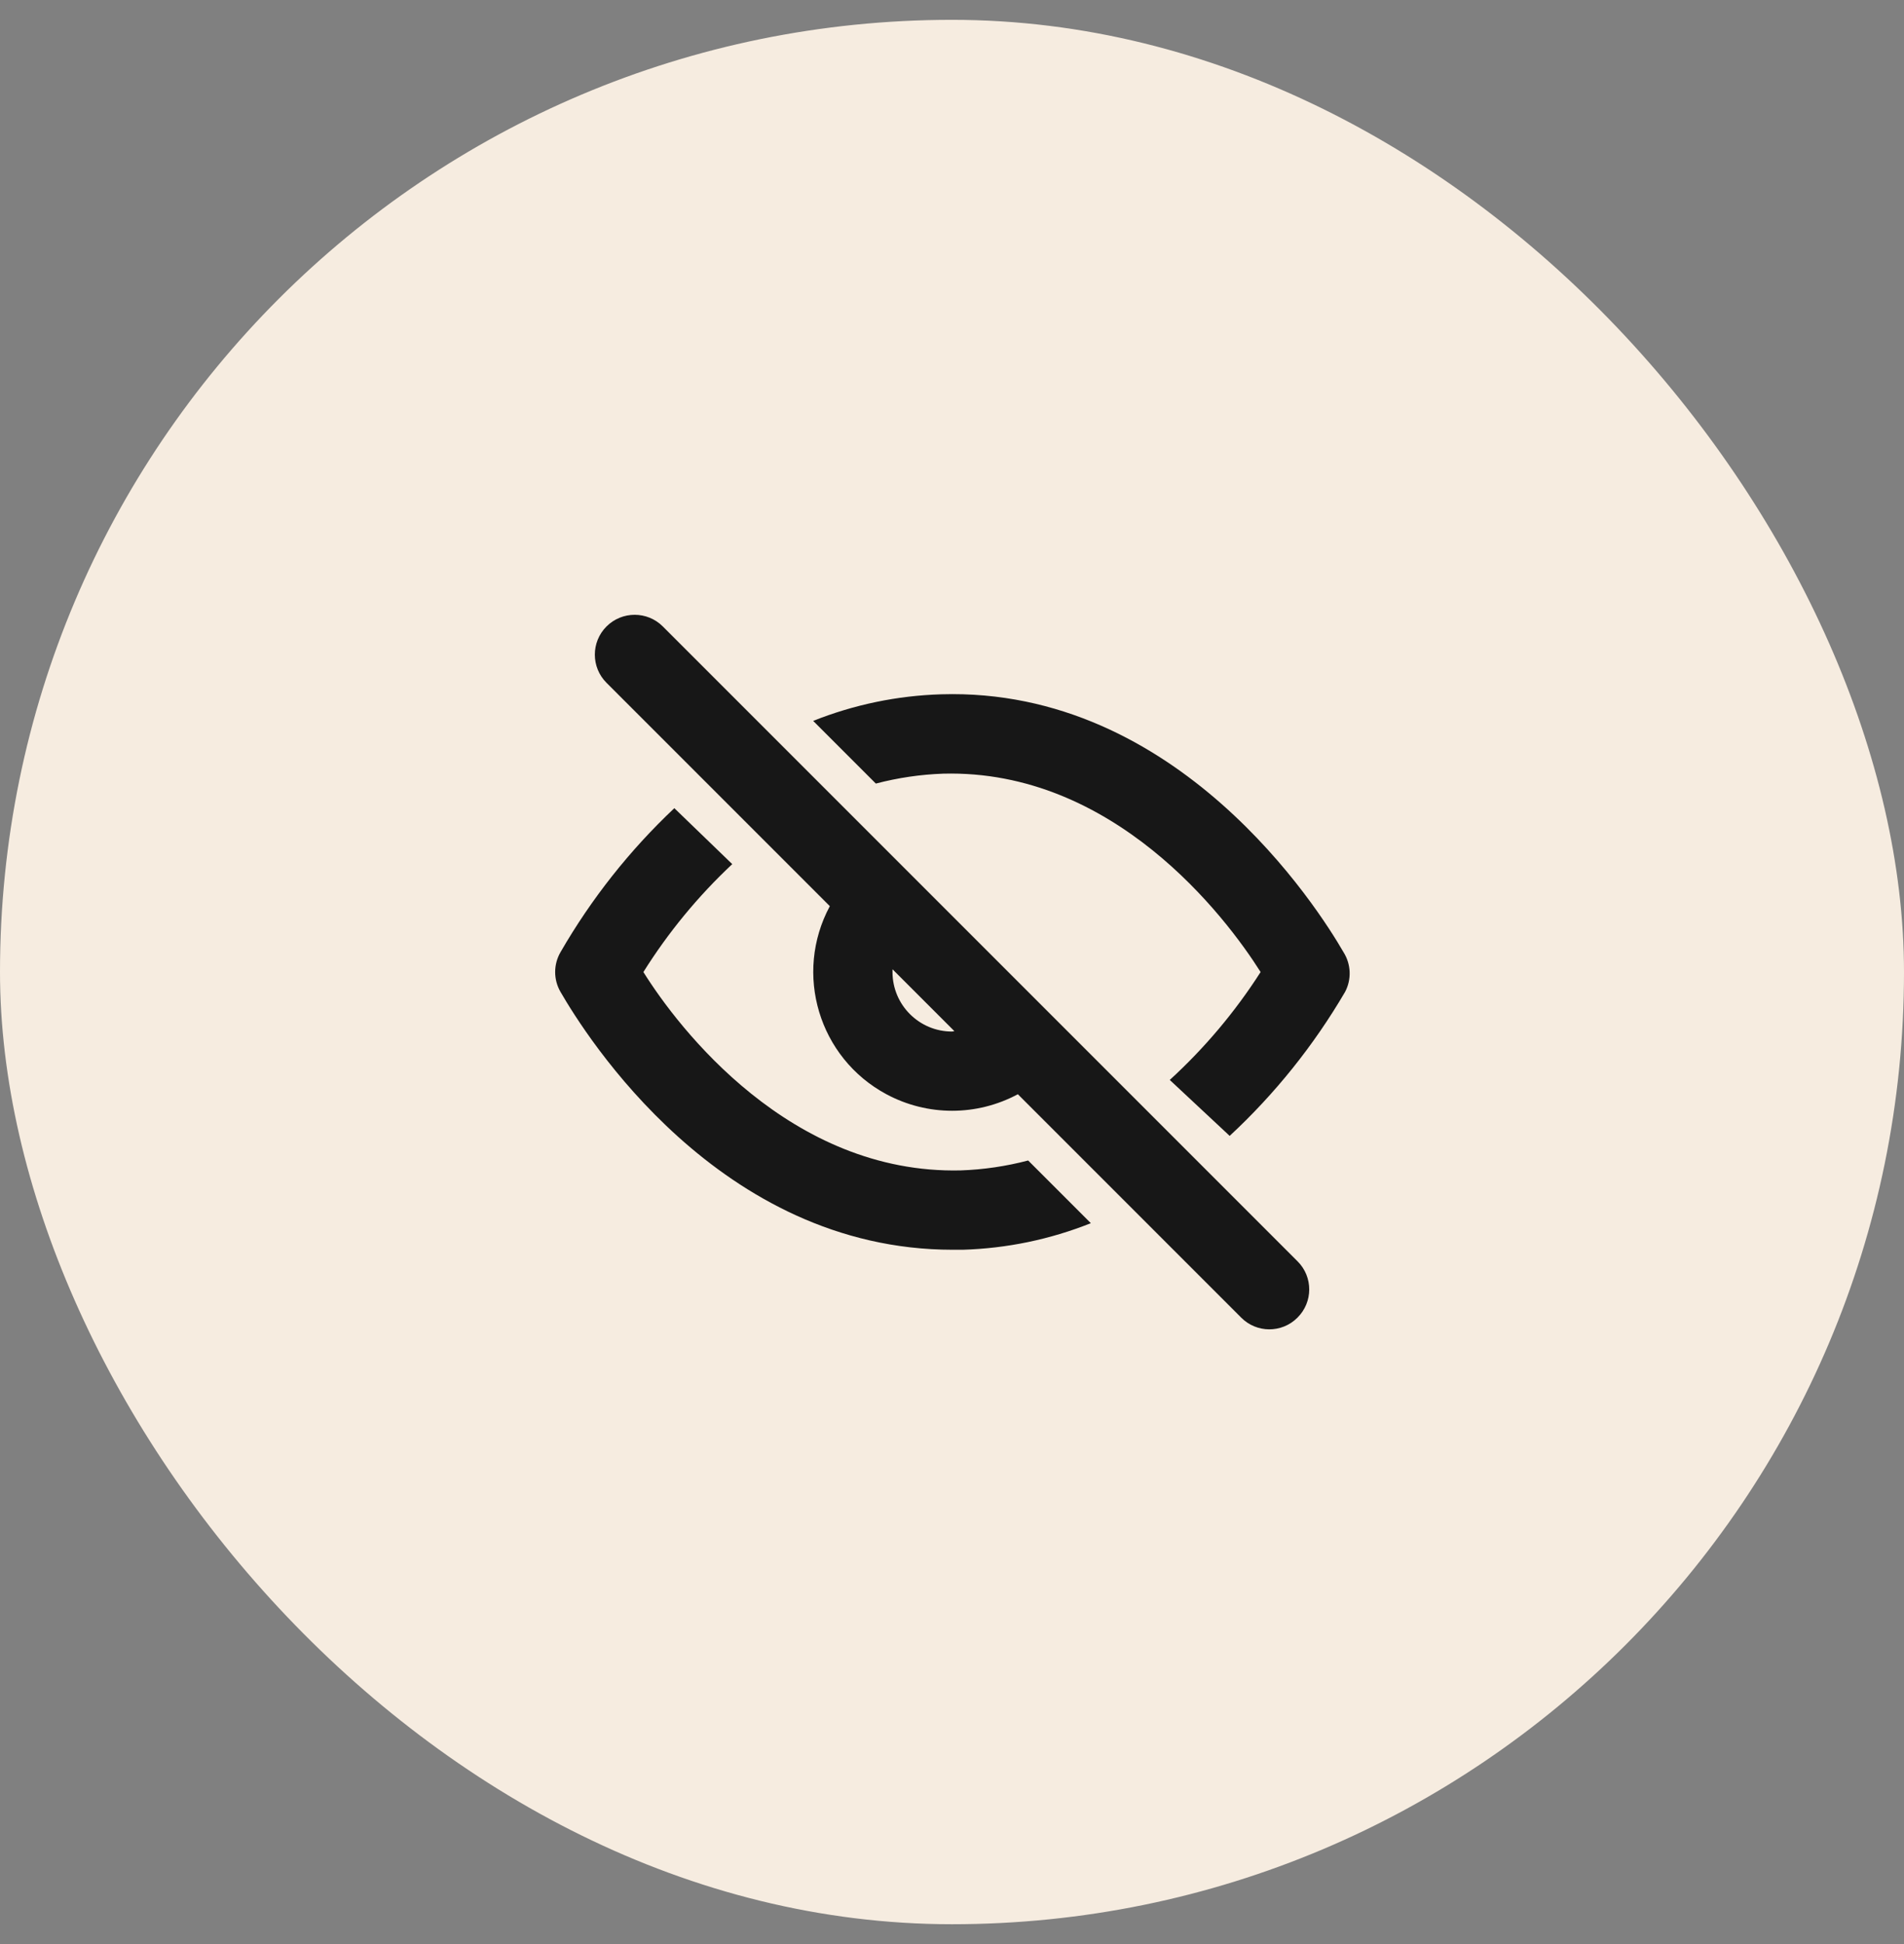 <svg xmlns="http://www.w3.org/2000/svg" width="48" height="49" viewBox="0 0 48 49" fill="none"><rect x="0" y="0" width="48" height="49" fill="#808080" stroke="none"/><rect y="0.5" width="48" height="48" rx="24" fill="#F6ECE0"></rect><path fill-rule="evenodd" clip-rule="evenodd" d="M15.29 15.79C15.682 15.398 16.318 15.398 16.71 15.79L32.71 31.79L32.716 31.796C33.105 32.188 33.102 32.821 32.71 33.21L32.704 33.216C32.312 33.605 31.679 33.602 31.29 33.21L25.66 27.58C24.625 28.136 23.381 28.136 22.346 27.58C20.643 26.665 20.005 24.543 20.92 22.84L15.29 17.21C14.898 16.818 14.898 16.182 15.29 15.79ZM22.5 24.5C22.5 25.329 23.172 26 24 26L24.06 25.99L22.5 24.43V24.5ZM24.22 29.5C19.92 29.6 17.1 25.91 16.22 24.5C16.846 23.501 17.599 22.587 18.46 21.78L17 20.37C15.871 21.434 14.905 22.657 14.13 24C13.951 24.31 13.951 24.691 14.13 25C14.76 26.09 18.13 31.5 24.02 31.5H24.27C25.378 31.467 26.471 31.241 27.5 30.83L25.92 29.25C25.364 29.396 24.794 29.48 24.22 29.5ZM23.73 17.5C29.7 17.32 33.23 22.89 33.87 24C34.061 24.302 34.077 24.684 33.91 25C33.123 26.346 32.143 27.57 31 28.63L29.49 27.22C30.368 26.417 31.138 25.503 31.78 24.5C30.89 23.09 28.07 19.39 23.78 19.5C23.206 19.52 22.636 19.604 22.08 19.75L20.5 18.17C21.529 17.76 22.622 17.533 23.73 17.5Z" fill="#171717"></path></svg>